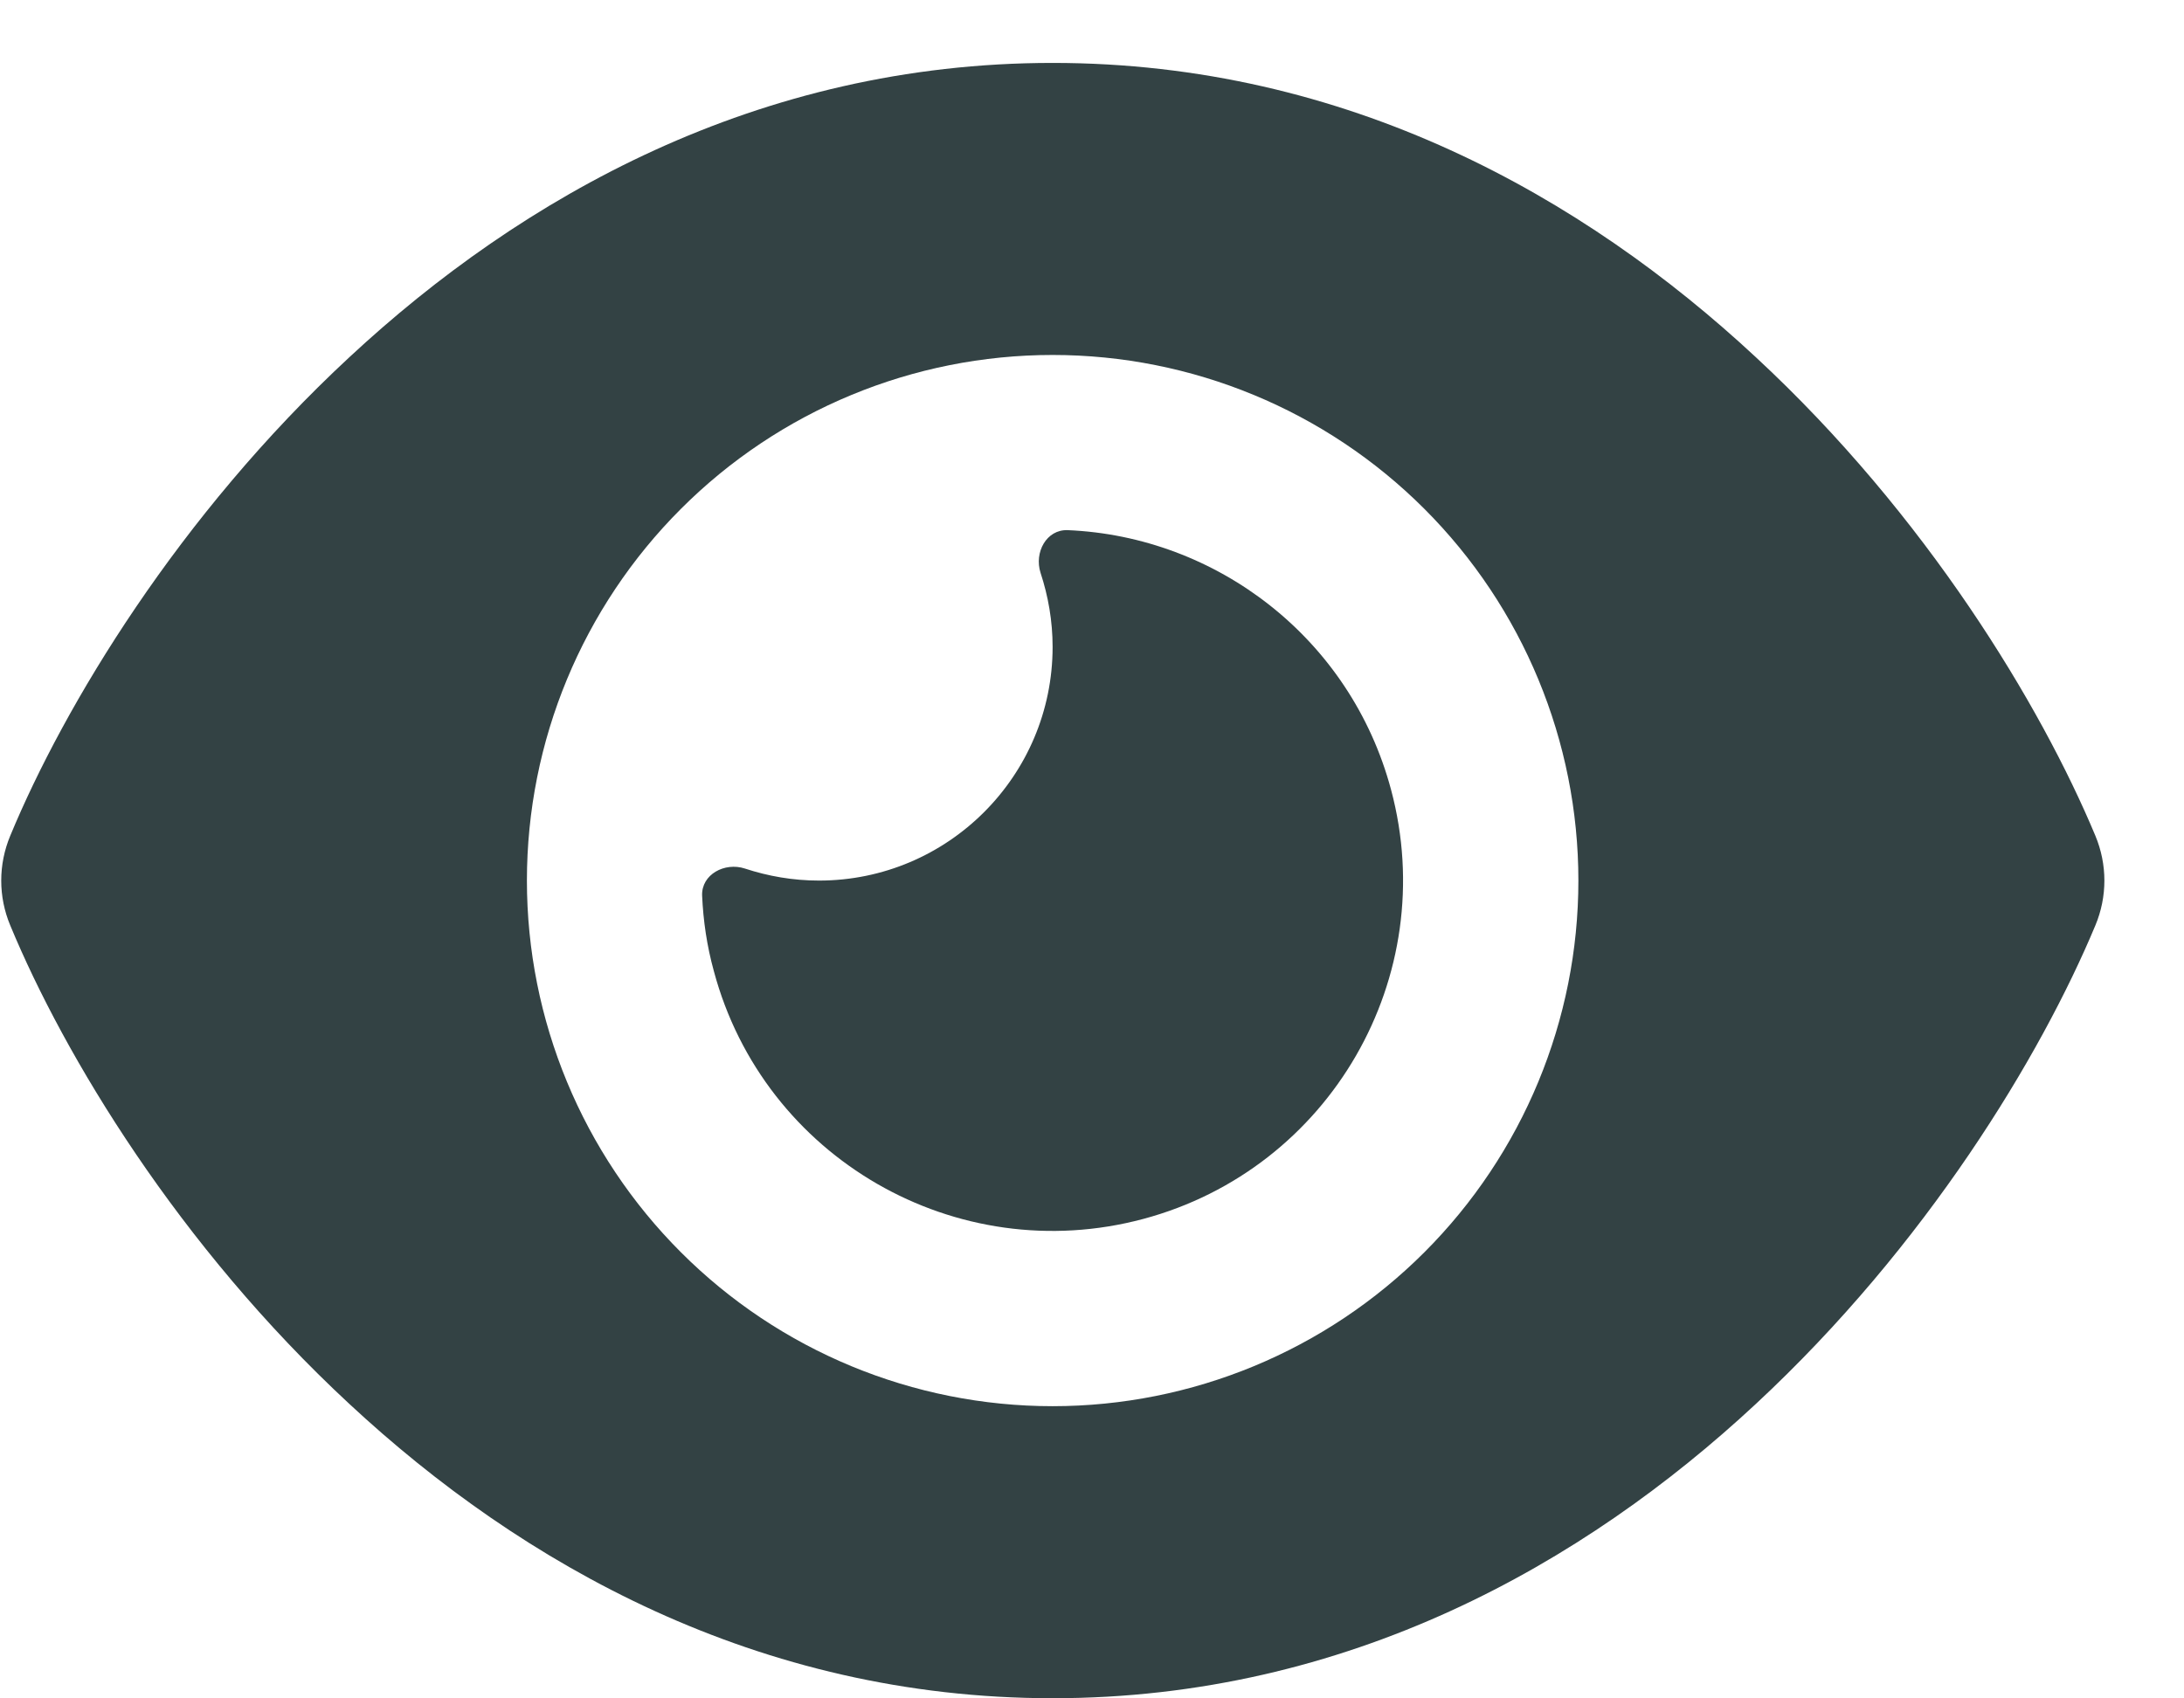 <?xml version="1.0" encoding="UTF-8"?> <svg xmlns="http://www.w3.org/2000/svg" width="27" height="21" viewBox="0 0 27 21" fill="none"> <path d="M13.013 0.778C9.366 0.778 6.446 2.439 4.32 4.416C2.208 6.375 0.795 8.722 0.127 10.333C-0.022 10.69 -0.022 11.087 0.127 11.443C0.795 13.055 2.208 15.402 4.32 17.36C6.446 19.337 9.366 20.998 13.013 20.998C16.66 20.998 19.581 19.337 21.706 17.36C23.819 15.397 25.231 13.055 25.904 11.443C26.053 11.087 26.053 10.69 25.904 10.333C25.231 8.722 23.819 6.375 21.706 4.416C19.581 2.439 16.66 0.778 13.013 0.778ZM6.514 10.888C6.514 9.164 7.199 7.511 8.418 6.292C9.636 5.073 11.29 4.389 13.013 4.389C14.737 4.389 16.39 5.073 17.609 6.292C18.828 7.511 19.513 9.164 19.513 10.888C19.513 12.612 18.828 14.265 17.609 15.484C16.39 16.703 14.737 17.387 13.013 17.387C11.29 17.387 9.636 16.703 8.418 15.484C7.199 14.265 6.514 12.612 6.514 10.888ZM13.013 7.999C13.013 9.593 11.718 10.888 10.125 10.888C9.804 10.888 9.497 10.834 9.208 10.739C8.96 10.658 8.671 10.811 8.68 11.073C8.694 11.385 8.739 11.696 8.825 12.007C9.443 14.318 11.822 15.69 14.133 15.072C16.444 14.454 17.816 12.075 17.197 9.764C16.696 7.891 15.04 6.632 13.198 6.555C12.937 6.546 12.783 6.83 12.864 7.083C12.959 7.372 13.013 7.679 13.013 7.999Z" fill="#334244"></path> </svg> 